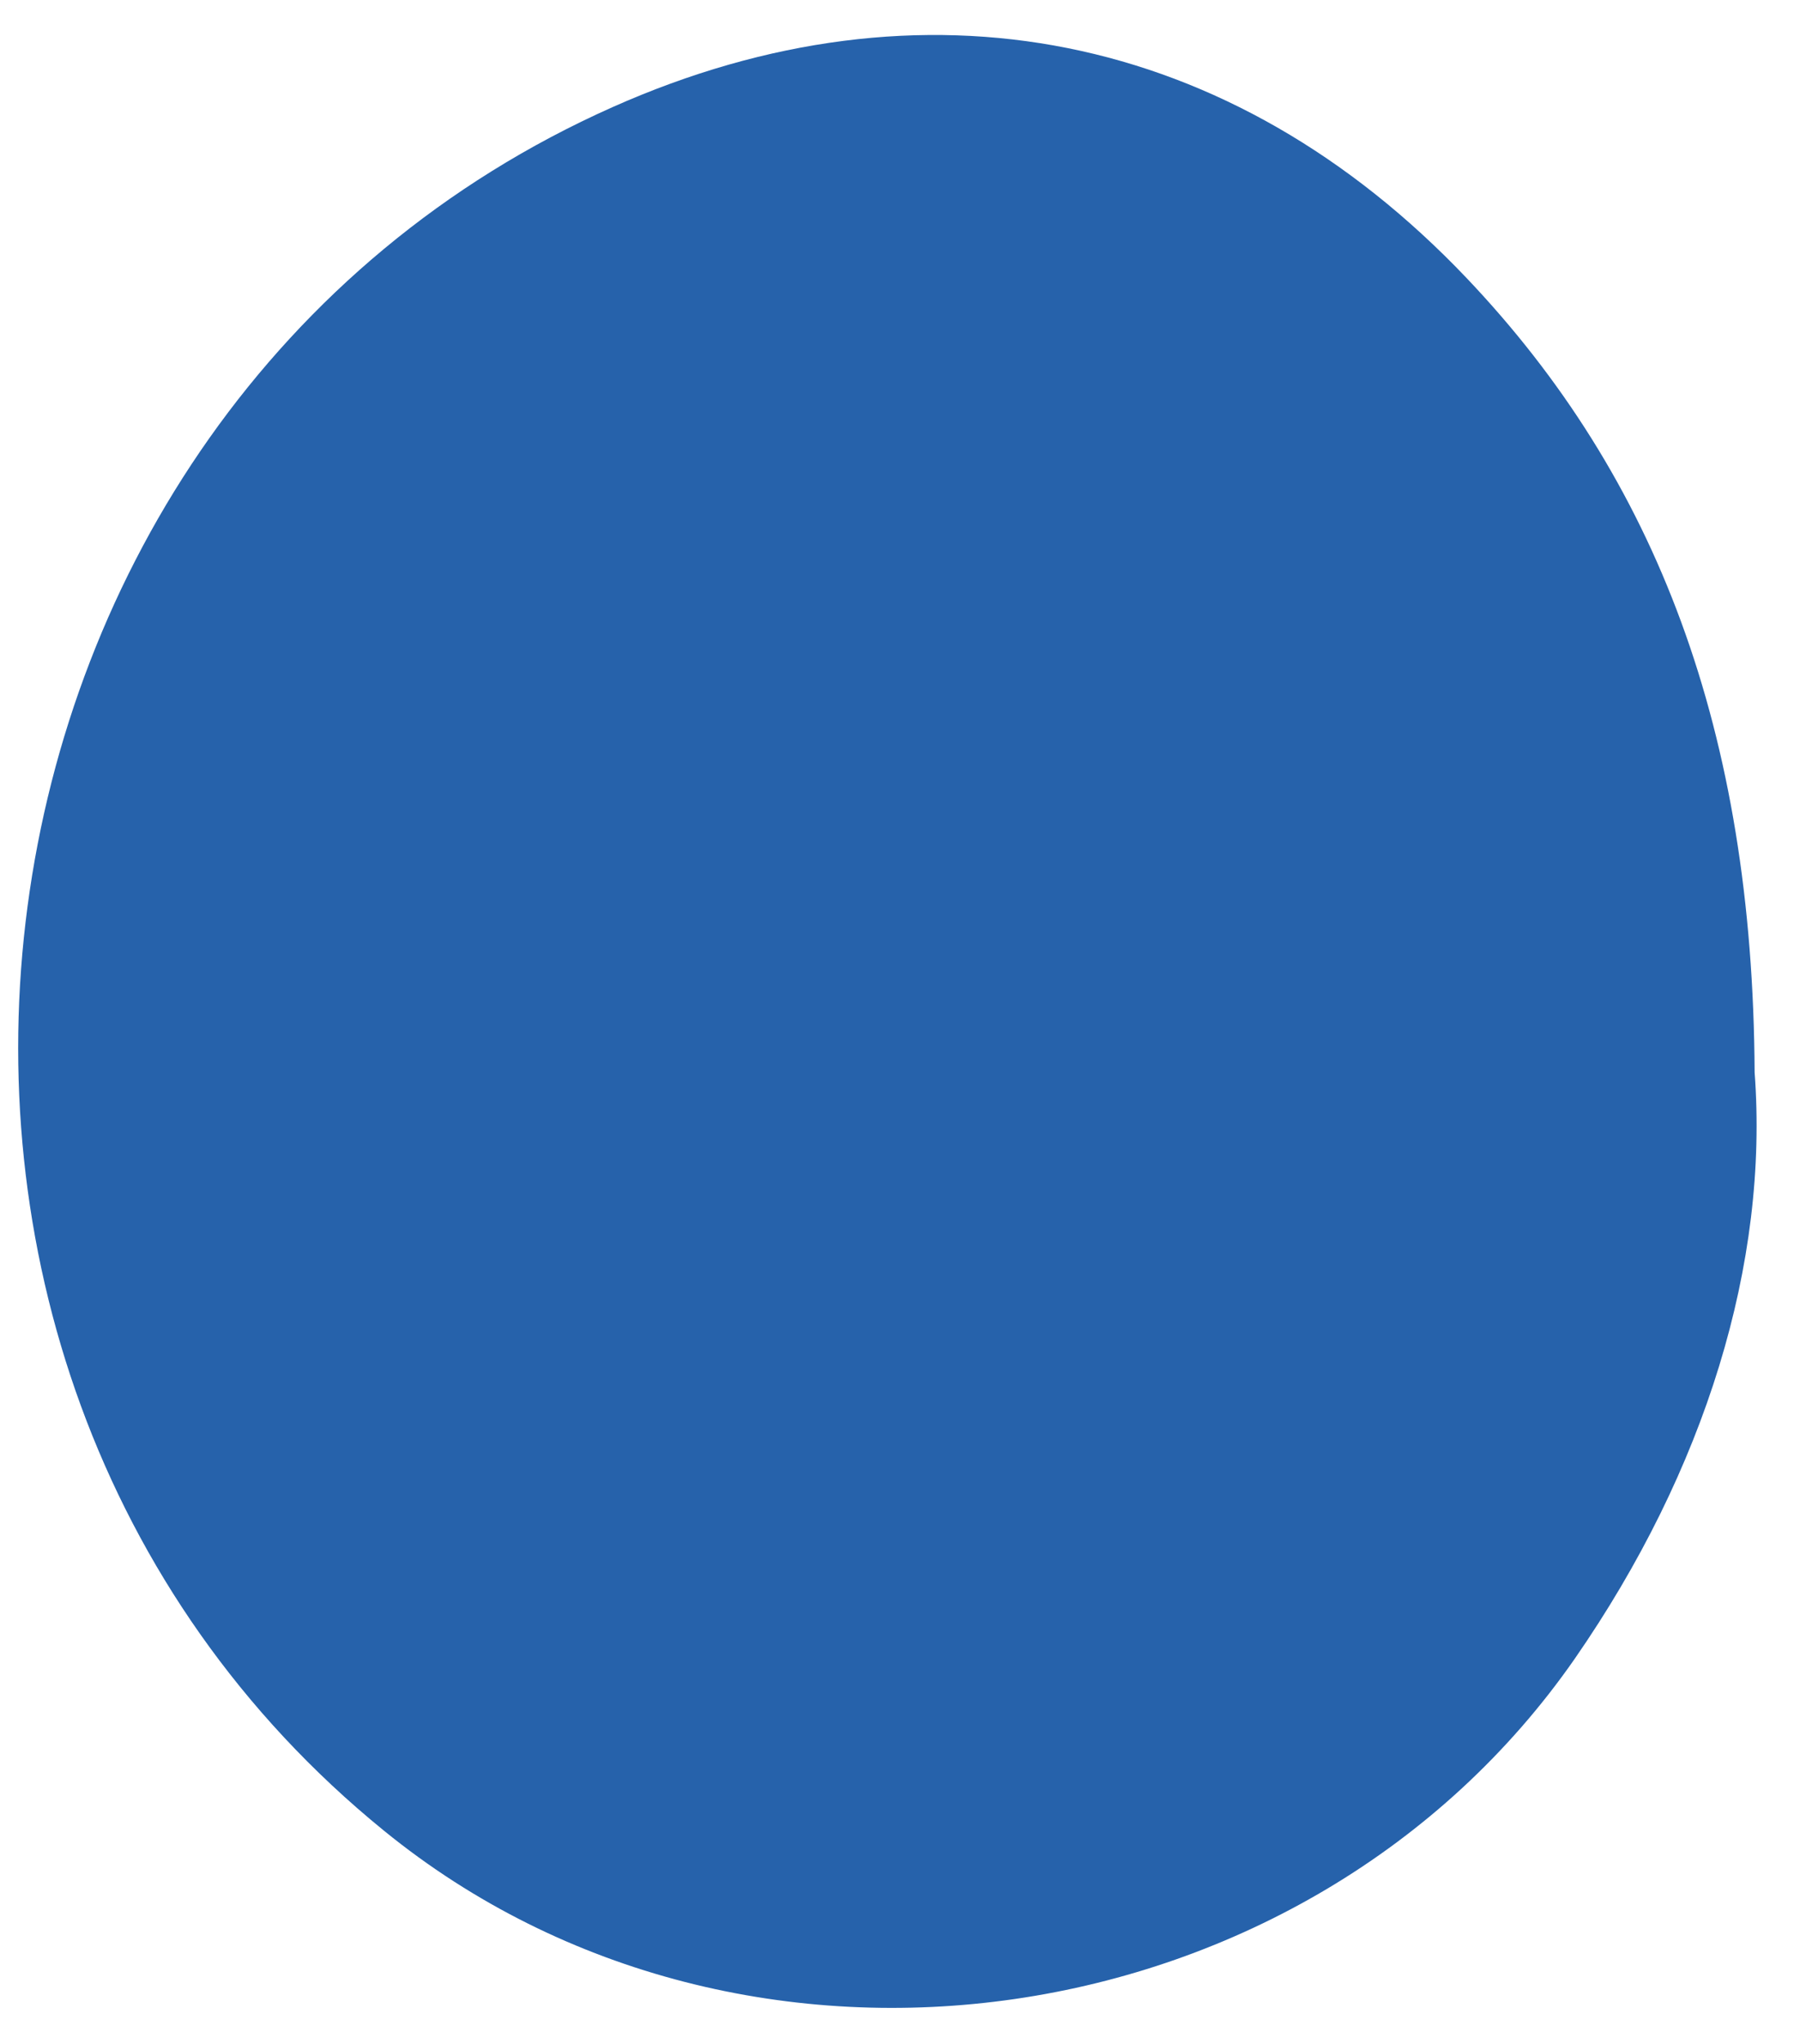 <svg width="37" height="42" viewBox="0 0 37 42" fill="none" xmlns="http://www.w3.org/2000/svg">
<g clip-path="url(#clip0_58_349)">
<path d="M36.067 22.034C36.361 25.952 35.06 30.202 32.371 34.084C26.888 41.972 15.316 43.669 7.89 37.617C-3.96 27.981 -1.357 8.41 12.592 2.201C18.959 -0.632 25.31 0.627 30.15 5.717C34.054 9.827 36.032 15.021 36.067 22.034Z" fill="#2662AB"/>
</g>
<defs>
<clipPath id="clip0_58_349">
<rect width="35.741" height="40.54" fill="white" transform="translate(0.378 0.715)"/>
</clipPath>
</defs>
</svg>

